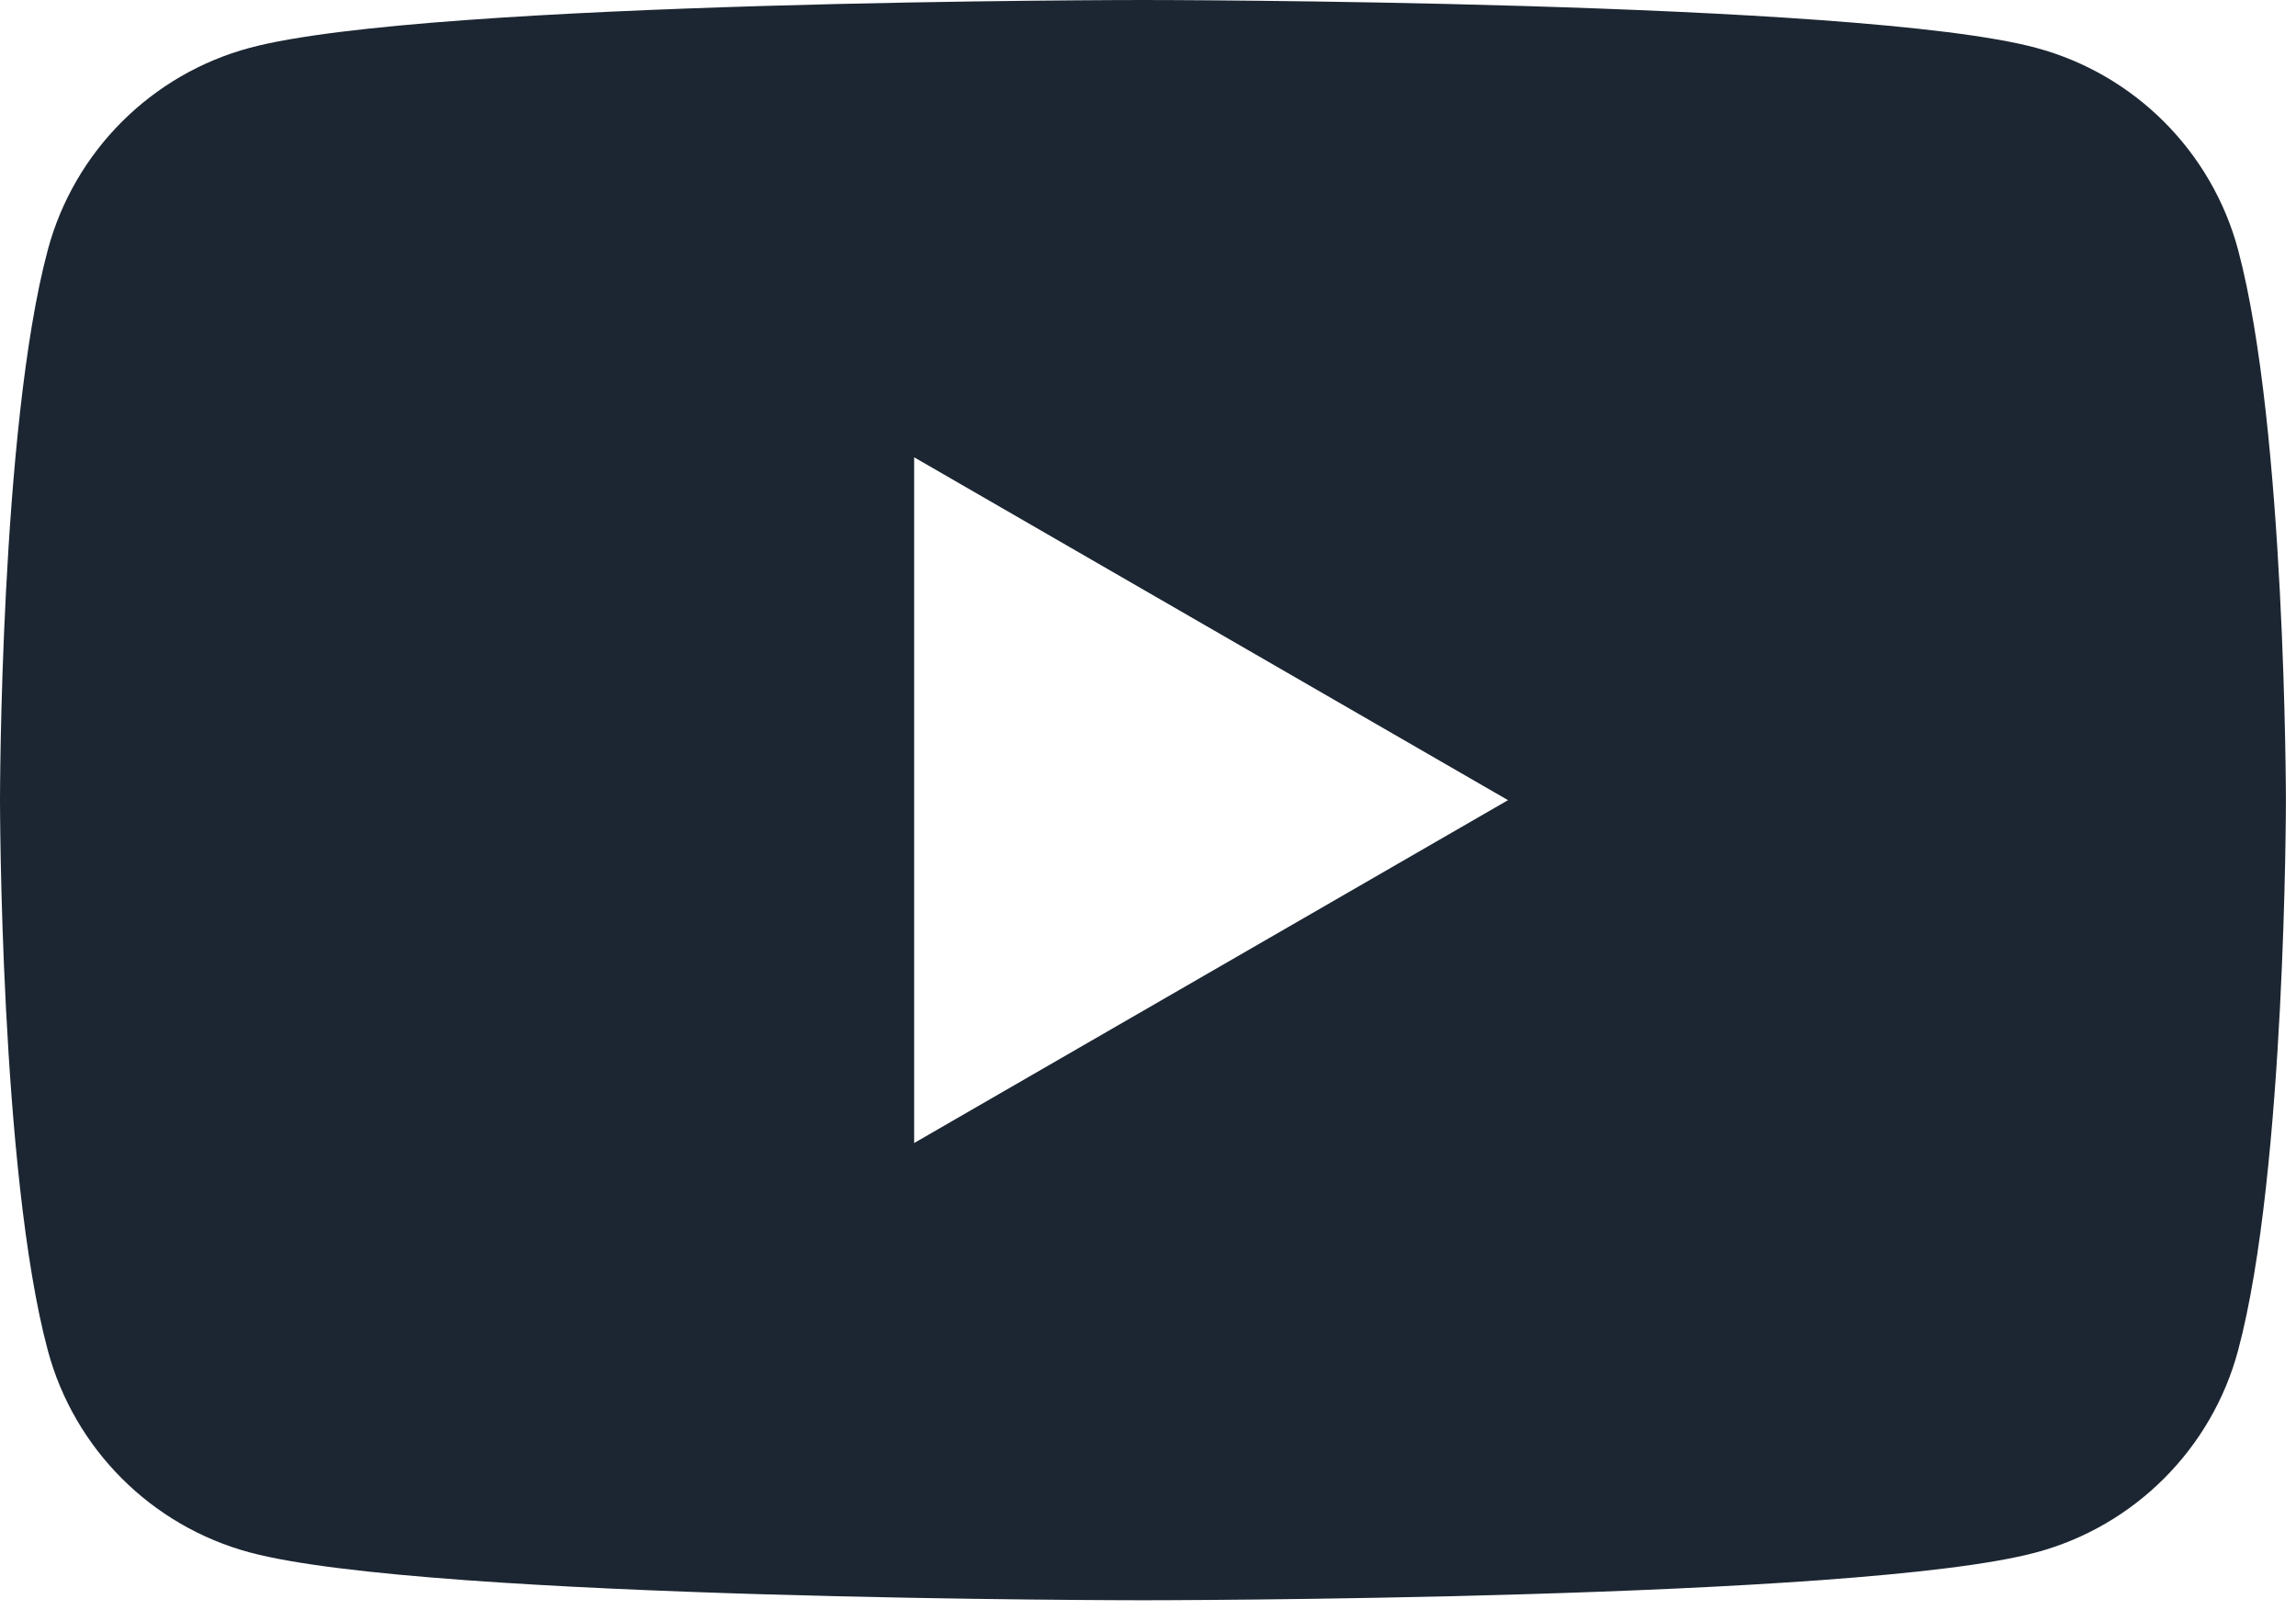 <svg width="164" height="115" viewBox="0 0 164 115" fill="none" xmlns="http://www.w3.org/2000/svg">
<path fill-rule="evenodd" clip-rule="evenodd" d="M145.429 3.414C152.459 5.296 157.984 10.82 159.865 17.849C163.265 30.578 163.279 57.15 163.279 57.15C163.279 57.15 163.279 83.723 159.865 96.452C157.984 103.481 152.459 109.005 145.429 110.887C132.701 114.301 81.639 114.301 81.639 114.301C81.639 114.301 30.578 114.301 17.849 110.887C10.82 109.005 5.296 103.481 3.414 96.452C0 83.723 0 57.15 0 57.15C0 57.15 0 30.578 3.414 17.849C5.296 10.82 10.82 5.296 17.849 3.414C30.578 0 81.639 0 81.639 0C81.639 0 132.701 0 145.429 3.414ZM107.715 57.153L65.296 81.642V32.663L107.715 57.153Z" fill="#1C2632"/>
</svg>
